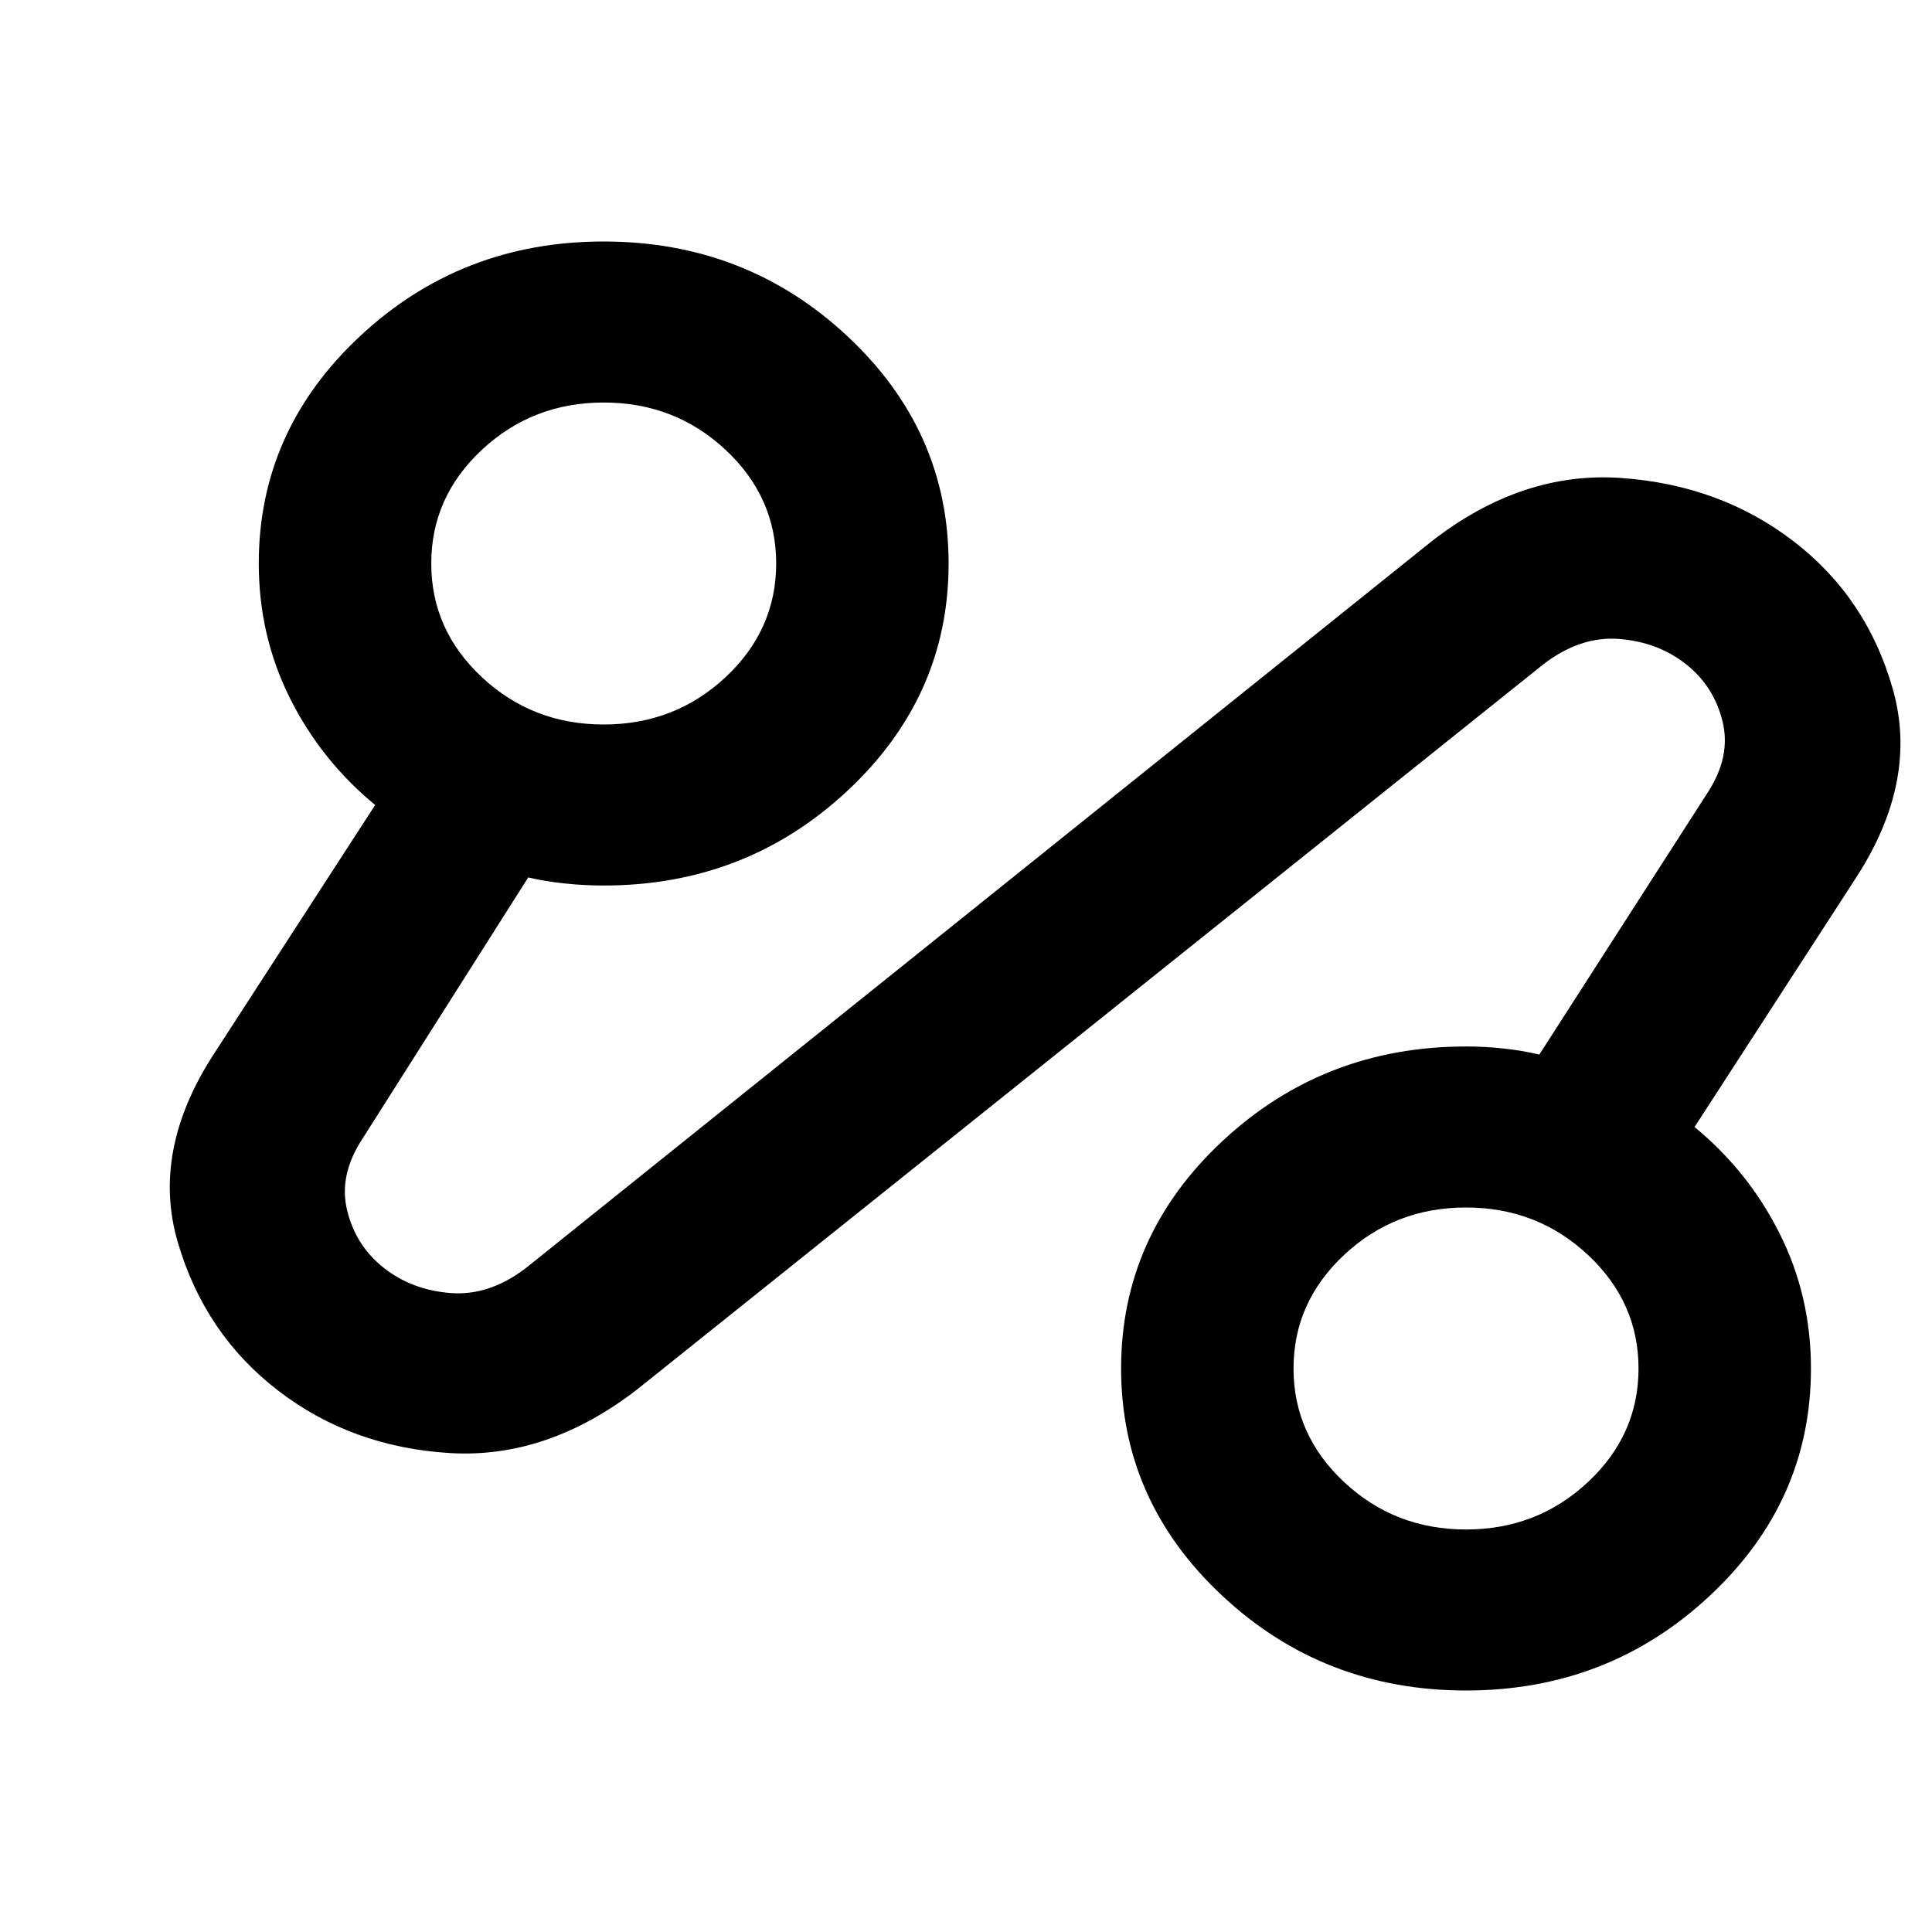 <svg width="32" height="32" viewBox="0 0 32 32" fill="none" xmlns="http://www.w3.org/2000/svg">
<mask id="mask0_6677_8020" style="mask-type:alpha" maskUnits="userSpaceOnUse" x="0" y="0" width="32" height="32">
<rect width="32" height="32" fill="white"/>
</mask>
<g mask="url(#mask0_6677_8020)">
<path d="M10.57 23C9.571 23.778 8.529 24.133 7.446 24.067C6.363 24 5.417 23.656 4.607 23.033C3.798 22.411 3.244 21.594 2.947 20.583C2.649 19.572 2.846 18.533 3.536 17.467L6.214 13.333C5.619 12.844 5.149 12.256 4.804 11.567C4.459 10.878 4.286 10.133 4.286 9.333C4.286 7.867 4.845 6.611 5.964 5.567C7.083 4.522 8.428 4 9.999 4C11.57 4 12.915 4.522 14.034 5.567C15.153 6.611 15.712 7.867 15.712 9.333C15.712 10.8 15.153 12.056 14.034 13.1C12.915 14.144 11.57 14.667 9.999 14.667C9.785 14.667 9.571 14.656 9.356 14.633C9.142 14.611 8.94 14.578 8.749 14.533L6 18.867C5.738 19.267 5.655 19.661 5.75 20.05C5.845 20.439 6.048 20.756 6.357 21C6.666 21.244 7.035 21.383 7.464 21.417C7.892 21.45 8.309 21.311 8.714 21L23.711 8.967C24.71 8.189 25.758 7.839 26.853 7.917C27.948 7.994 28.9 8.344 29.709 8.967C30.519 9.589 31.066 10.406 31.352 11.417C31.638 12.428 31.435 13.467 30.745 14.533L28.067 18.667C28.662 19.156 29.132 19.744 29.477 20.433C29.823 21.122 29.995 21.867 29.995 22.667C29.995 24.133 29.436 25.389 28.317 26.433C27.198 27.478 25.853 28 24.282 28C22.711 28 21.366 27.478 20.247 26.433C19.128 25.389 18.569 24.133 18.569 22.667C18.569 21.2 19.128 19.944 20.247 18.9C21.366 17.856 22.711 17.333 24.282 17.333C24.496 17.333 24.704 17.344 24.907 17.367C25.109 17.389 25.306 17.422 25.496 17.467L28.281 13.133C28.543 12.733 28.626 12.339 28.531 11.95C28.436 11.561 28.234 11.244 27.924 11C27.615 10.756 27.246 10.617 26.817 10.583C26.389 10.55 25.972 10.689 25.567 11L10.57 23ZM9.999 12C10.785 12 11.457 11.739 12.017 11.217C12.576 10.694 12.856 10.067 12.856 9.333C12.856 8.6 12.576 7.972 12.017 7.45C11.457 6.928 10.785 6.667 9.999 6.667C9.214 6.667 8.541 6.928 7.982 7.45C7.422 7.972 7.143 8.6 7.143 9.333C7.143 10.067 7.422 10.694 7.982 11.217C8.541 11.739 9.214 12 9.999 12ZM24.282 25.333C25.068 25.333 25.74 25.072 26.299 24.55C26.859 24.028 27.139 23.4 27.139 22.667C27.139 21.933 26.859 21.306 26.299 20.783C25.74 20.261 25.068 20 24.282 20C23.496 20 22.824 20.261 22.265 20.783C21.705 21.306 21.425 21.933 21.425 22.667C21.425 23.4 21.705 24.028 22.265 24.55C22.824 25.072 23.496 25.333 24.282 25.333Z" fill="black"/>
</g>
</svg>

